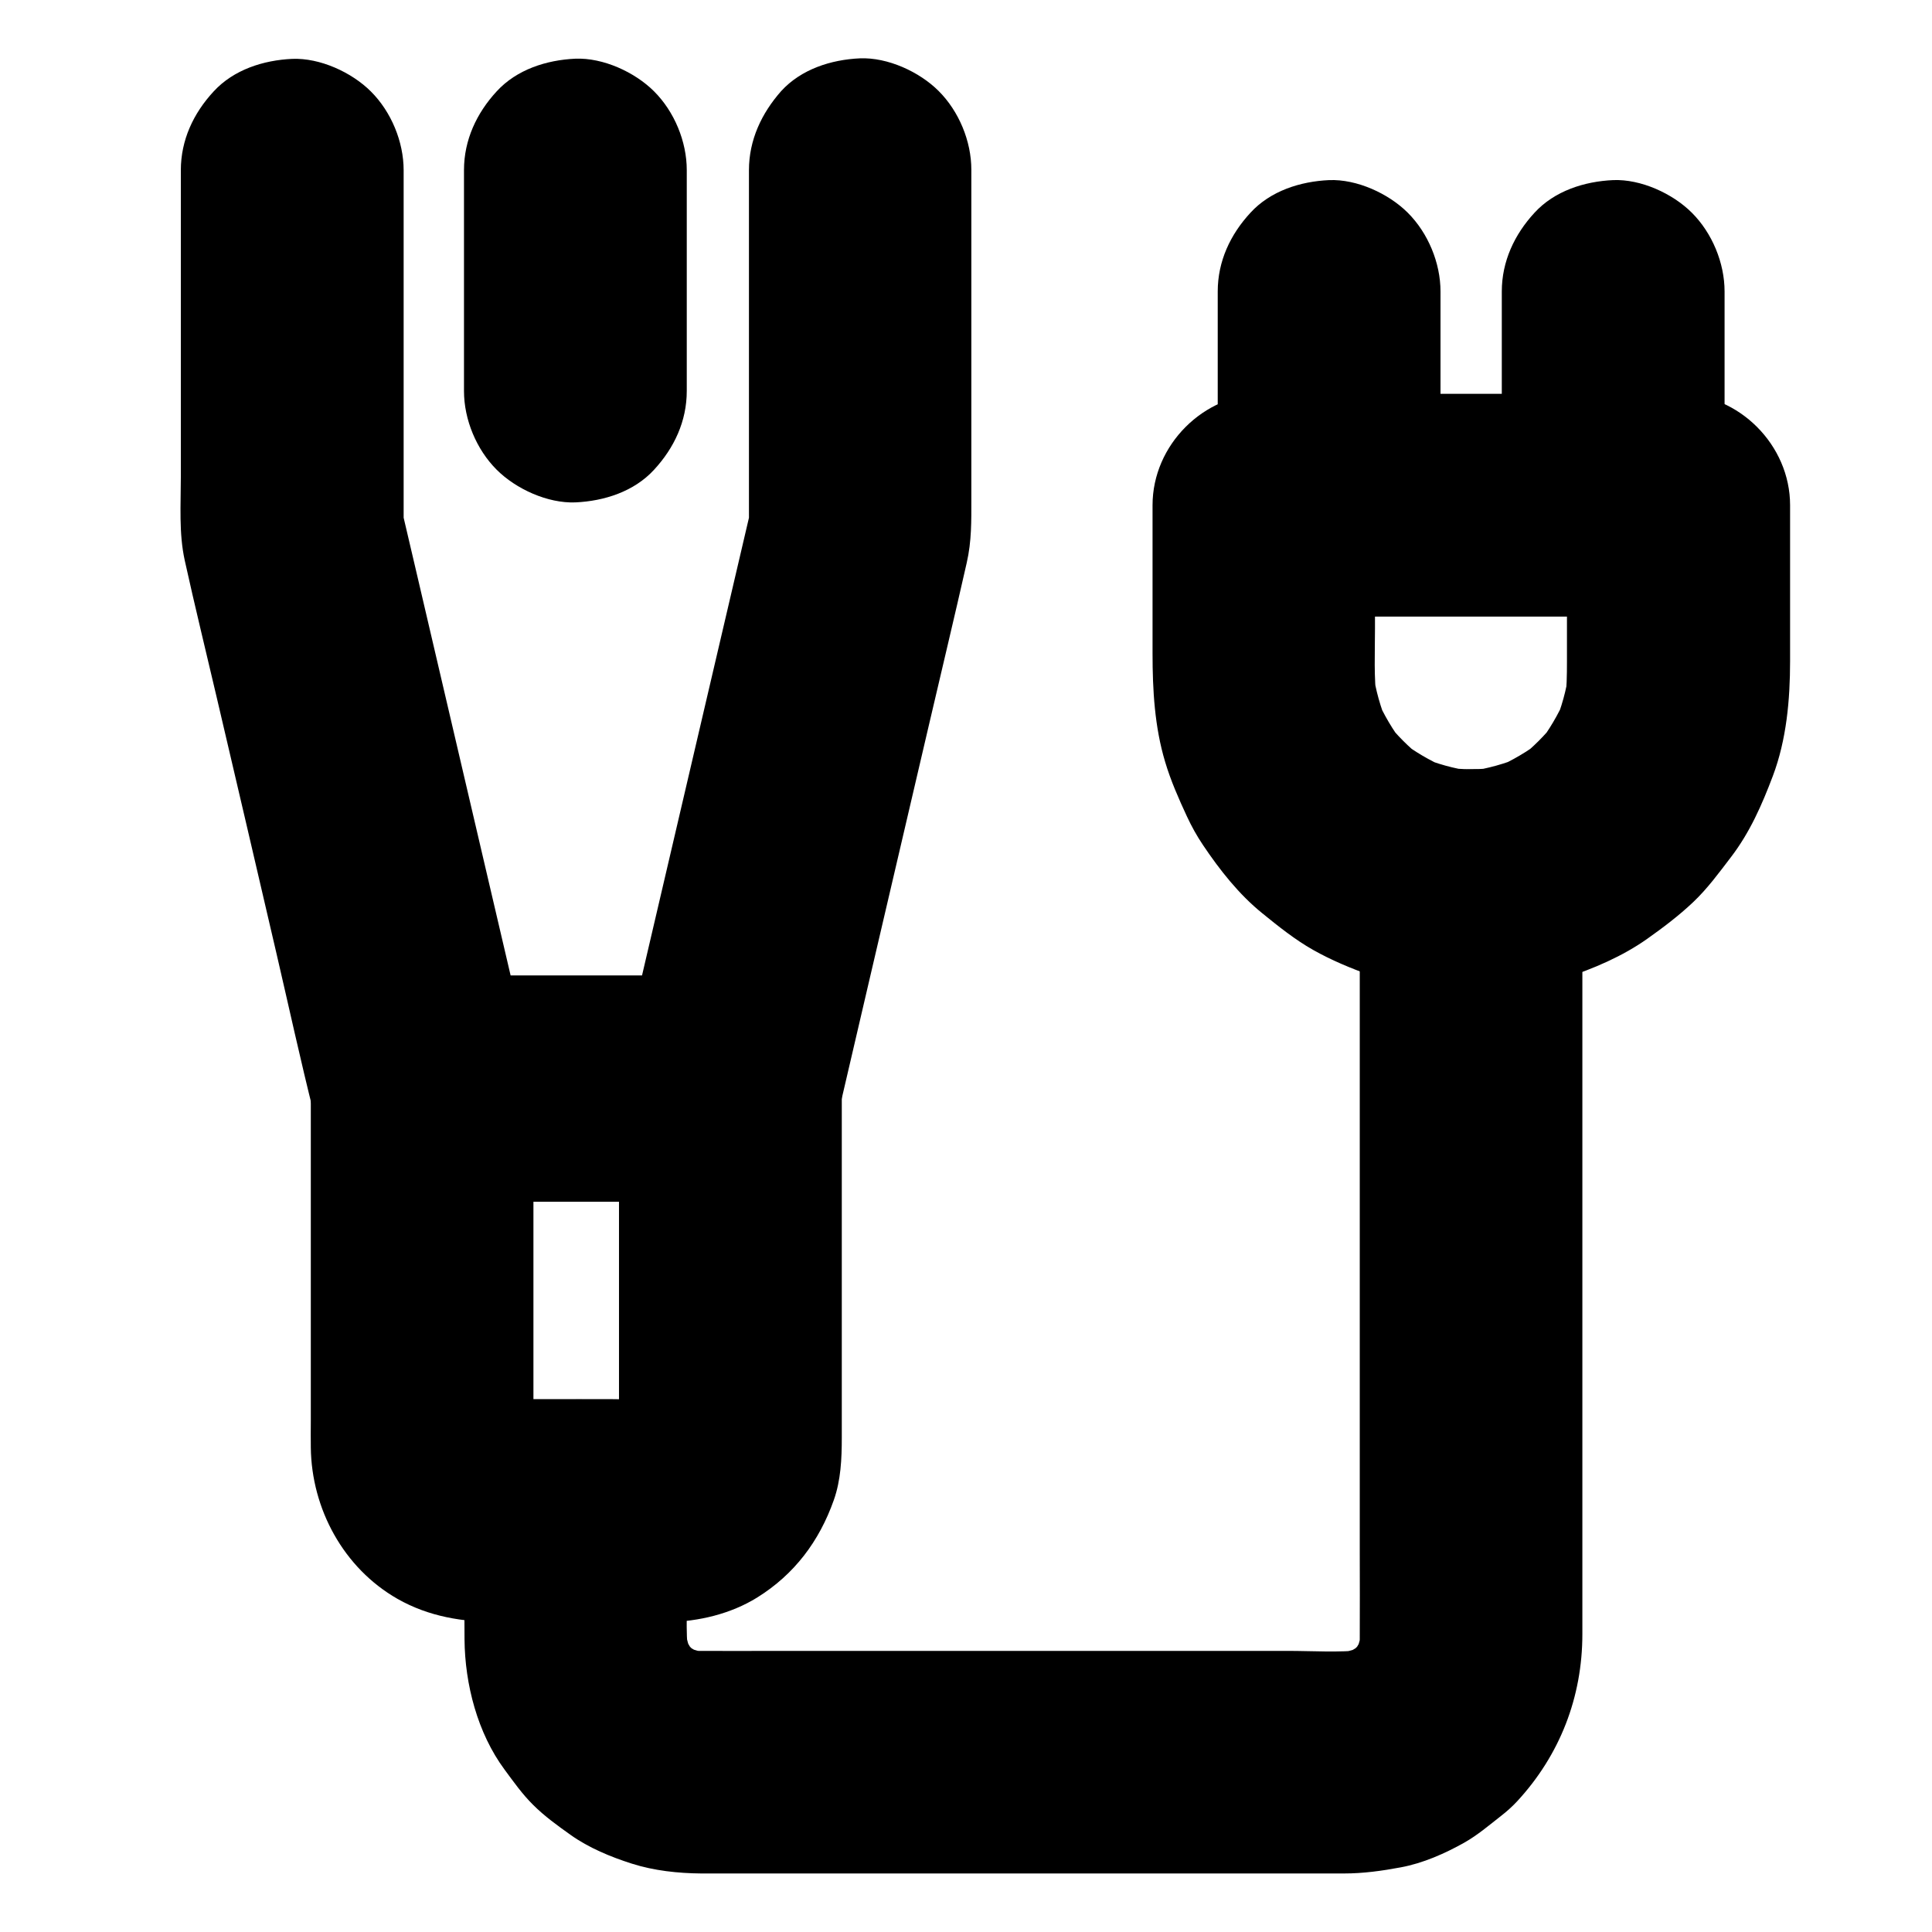 <?xml version="1.0" encoding="UTF-8"?>
<!-- Uploaded to: ICON Repo, www.svgrepo.com, Generator: ICON Repo Mixer Tools -->
<svg fill="#000000" width="800px" height="800px" version="1.1" viewBox="144 144 512 512" xmlns="http://www.w3.org/2000/svg">
 <g>
  <path d="m337.56 403.49h-71.488-10.184c-15.941 0-29.52 13.531-29.52 29.52v55.004 32.52c0 2.363-0.051 4.723 0 7.086 0.195 16.234 8.66 31.93 22.977 40.098 8.316 4.723 17.32 6.148 26.668 6.148h16.09c9.645 0 19.285 0.148 28.879 0 8.168-0.148 16.68-2.164 23.664-6.496 9.891-6.148 16.48-14.957 20.32-25.828 1.871-5.266 2.117-10.973 2.117-16.48v-27.75-62.977-1.277c0-7.578-3.297-15.5-8.66-20.859-5.117-5.215-13.531-9.051-20.863-8.707-7.625 0.344-15.547 2.856-20.859 8.66-5.312 5.758-8.66 12.891-8.66 20.859v32.668 51.168c0 4.281 0.297 8.707-0.098 12.988 0.344-2.609 0.688-5.215 1.031-7.871-0.195 1.523-0.59 2.953-1.18 4.379 0.984-2.363 1.969-4.723 2.953-7.035-0.59 1.379-1.328 2.609-2.262 3.836 1.523-1.969 3.102-3.984 4.625-5.953-0.836 0.984-1.672 1.871-2.656 2.656 1.969-1.523 3.984-3.102 5.953-4.625-1.18 0.934-2.461 1.672-3.836 2.262 2.363-0.984 4.723-1.969 7.035-2.953-1.426 0.59-2.856 0.934-4.379 1.18 2.609-0.344 5.215-0.688 7.871-1.031-5.953 0.59-12.203 0.098-18.203 0.098h-27.109c-2.461 0-5.019 0.148-7.477-0.098 2.609 0.344 5.215 0.688 7.871 1.031-1.523-0.195-2.953-0.59-4.379-1.18 2.363 0.984 4.723 1.969 7.035 2.953-1.379-0.59-2.609-1.328-3.836-2.262 1.969 1.523 3.984 3.102 5.953 4.625-0.984-0.836-1.871-1.672-2.656-2.656 1.523 1.969 3.102 3.984 4.625 5.953-0.934-1.18-1.672-2.461-2.262-3.836 0.984 2.363 1.969 4.723 2.953 7.035-0.59-1.426-0.934-2.856-1.18-4.379 0.344 2.609 0.688 5.215 1.031 7.871-0.344-3.492-0.098-7.133-0.098-10.676v-22.633-51.562-12.004c-9.84 9.84-19.68 19.68-29.52 29.52h71.488 10.184c7.578 0 15.5-3.297 20.859-8.66 5.117-5.117 8.953-13.531 8.66-20.859-0.344-7.625-2.856-15.547-8.66-20.859-5.715-5.266-12.801-8.609-20.82-8.609z"/>
  <path d="m342.48 189.12v32.324 51.465 11.758c0.344-2.609 0.688-5.215 1.031-7.871-3.887 16.629-7.773 33.258-11.66 49.891-6.199 26.469-12.348 52.938-18.547 79.41-1.426 6.004-2.805 12.055-4.231 18.055 9.496-7.231 18.992-14.465 28.488-21.648h-71.488-10.184c9.496 7.231 18.992 14.465 28.488 21.648-3.887-16.629-7.773-33.258-11.66-49.891-6.199-26.469-12.348-52.938-18.547-79.41-1.426-6.004-2.805-12.055-4.231-18.055 0.344 2.609 0.688 5.215 1.031 7.871v-32.324-51.465-11.758c0-7.578-3.297-15.5-8.66-20.859-5.117-5.117-13.531-8.953-20.859-8.66-7.625 0.344-15.547 2.856-20.859 8.66-5.32 5.758-8.668 12.84-8.668 20.859v48.512 32.816c0 7.332-0.543 14.859 1.031 22.043 2.656 12.055 5.609 24.059 8.414 36.062 5.312 22.68 10.629 45.41 15.891 68.094 3.297 14.168 6.394 28.438 9.938 42.508 0.051 0.195 0.098 0.441 0.148 0.641 0.984 2.363 1.969 4.723 2.953 7.035 1.871 3.445 4.379 6.199 7.625 8.266 5.164 3.984 11.219 6.348 17.91 6.348h71.488 10.184c6.594 0 12.742-2.363 17.91-6.348 4.922-3.789 9.152-9.152 10.578-15.352 2.754-11.809 5.512-23.664 8.266-35.473 5.312-22.68 10.578-45.363 15.891-68.043 3.344-14.367 6.789-28.684 10.035-43.051 1.328-5.805 1.23-11.121 1.23-16.973v-29.961-56.234-1.031c0-7.578-3.297-15.5-8.66-20.859-5.117-5.117-13.531-8.953-20.859-8.66-7.625 0.344-15.547 2.856-20.859 8.66-5.215 5.898-8.559 12.98-8.559 21z"/>
  <path d="m326 247.62v-51.266-7.281c0-7.578-3.297-15.5-8.66-20.859-5.117-5.117-13.531-8.953-20.859-8.66-7.625 0.344-15.547 2.856-20.859 8.66-5.312 5.758-8.66 12.891-8.66 20.859v51.266 7.281c0 7.578 3.297 15.5 8.66 20.859 5.117 5.117 13.531 8.953 20.859 8.66 7.625-0.344 15.547-2.856 20.859-8.66 5.316-5.754 8.66-12.84 8.66-20.859z"/>
  <path d="m533.87 347.85c-2.508 0-5.019-0.195-7.527-0.492 2.609 0.344 5.215 0.688 7.871 1.031-4.82-0.688-9.543-1.969-14.023-3.887 2.363 0.984 4.723 1.969 7.035 2.953-4.379-1.918-8.461-4.328-12.25-7.231 1.969 1.523 3.984 3.102 5.953 4.625-3.543-2.805-6.742-6.004-9.543-9.543 1.523 1.969 3.102 3.984 4.625 5.953-2.902-3.789-5.312-7.871-7.231-12.25 0.984 2.363 1.969 4.723 2.953 7.035-1.871-4.527-3.199-9.199-3.887-14.023 0.344 2.609 0.688 5.215 1.031 7.871-0.836-6.394-0.492-12.941-0.492-19.336v-26.273-6.394c-9.84 9.84-19.68 19.68-29.52 29.52h37.098 59.188 13.629l-29.52-29.52v41.523c0 3.492-0.051 6.988-0.492 10.48 0.344-2.609 0.688-5.215 1.031-7.871-0.688 4.82-1.969 9.543-3.887 14.023 0.984-2.363 1.969-4.723 2.953-7.035-1.918 4.379-4.328 8.461-7.231 12.25 1.523-1.969 3.102-3.984 4.625-5.953-2.805 3.543-6.004 6.742-9.543 9.543 1.969-1.523 3.984-3.102 5.953-4.625-3.789 2.902-7.871 5.312-12.25 7.231 2.363-0.984 4.723-1.969 7.035-2.953-4.527 1.871-9.199 3.199-14.023 3.887 2.609-0.344 5.215-0.688 7.871-1.031-2.414 0.293-4.875 0.492-7.434 0.492-7.578 0.051-15.5 3.246-20.859 8.66-5.117 5.117-8.953 13.531-8.66 20.859 0.344 7.625 2.856 15.547 8.66 20.859 5.758 5.266 12.891 8.707 20.859 8.66 8.266-0.051 16.875-1.18 24.797-3.691 7.578-2.461 15.301-5.758 21.844-10.383 4.231-3 8.414-6.148 12.203-9.742 3.789-3.59 6.84-7.773 10.035-11.957 4.969-6.496 8.168-13.777 11.07-21.453 3.641-9.645 4.574-20.27 4.574-30.504v-22.926-18.352c0-15.941-13.531-29.52-29.52-29.52h-37.098-59.188-13.629c-15.941 0-29.52 13.531-29.52 29.52v39.312c0 9.645 0.543 19.434 3.344 28.734 1.477 4.969 3.59 9.742 5.758 14.414 1.23 2.656 2.656 5.215 4.281 7.625 4.43 6.594 9.496 13.039 15.695 18.055 4.231 3.445 8.66 6.988 13.43 9.691 4.871 2.754 10.086 4.922 15.352 6.789 8.414 3.051 17.762 4.379 26.668 4.379 7.578 0 15.5-3.297 20.859-8.66 5.117-5.117 8.953-13.531 8.66-20.859-0.344-7.625-2.856-15.547-8.66-20.859-5.852-5.309-12.938-8.652-20.957-8.652z"/>
  <path d="m601.03 277.88v-49.645-6.988c0-7.578-3.297-15.5-8.66-20.859-5.117-5.117-13.531-8.953-20.859-8.66-7.625 0.344-15.547 2.856-20.859 8.66-5.312 5.758-8.66 12.891-8.66 20.859v49.645 6.988c0 7.578 3.297 15.5 8.66 20.859 5.117 5.117 13.531 8.953 20.859 8.66 7.625-0.344 15.547-2.856 20.859-8.66 5.363-5.754 8.66-12.84 8.66-20.859z"/>
  <path d="m466.71 221.25v49.645 6.988c0 7.578 3.297 15.5 8.66 20.859 5.117 5.117 13.531 8.953 20.859 8.66 7.625-0.344 15.547-2.856 20.859-8.66 5.312-5.758 8.66-12.891 8.66-20.859v-49.645-6.988c0-7.578-3.297-15.5-8.66-20.859-5.117-5.117-13.531-8.953-20.859-8.66-7.625 0.344-15.547 2.856-20.859 8.66-5.316 5.754-8.66 12.84-8.66 20.859z"/>
  <path d="m504.35 377.37v20.418 48.609 58.746 49.988c0 7.723 0.051 15.449 0 23.172 0 1.426-0.098 2.805-0.246 4.231 0.344-2.609 0.688-5.215 1.031-7.871-0.395 2.856-1.133 5.609-2.164 8.266 0.984-2.363 1.969-4.723 2.953-7.035-1.082 2.609-2.461 5.019-4.133 7.281 1.523-1.969 3.102-3.984 4.625-5.953-1.82 2.363-3.938 4.477-6.348 6.348 1.969-1.523 3.984-3.102 5.953-4.625-2.262 1.672-4.676 3.051-7.281 4.133 2.363-0.984 4.723-1.969 7.035-2.953-2.656 1.082-5.41 1.77-8.266 2.164 2.609-0.344 5.215-0.688 7.871-1.031-6.594 0.738-13.48 0.246-20.121 0.246h-41.477-50.922-43.492c-6.691 0-13.383 0.051-20.074 0-1.379 0-2.805-0.098-4.184-0.246 2.609 0.344 5.215 0.688 7.871 1.031-2.856-0.395-5.609-1.133-8.266-2.164 2.363 0.984 4.723 1.969 7.035 2.953-2.609-1.082-5.019-2.461-7.281-4.133 1.969 1.523 3.984 3.102 5.953 4.625-2.363-1.82-4.477-3.938-6.348-6.348 1.523 1.969 3.102 3.984 4.625 5.953-1.672-2.262-3.051-4.676-4.133-7.281 0.984 2.363 1.969 4.723 2.953 7.035-1.082-2.656-1.77-5.41-2.164-8.266 0.344 2.609 0.688 5.215 1.031 7.871-0.738-6.445-0.246-13.137-0.246-19.633v-18.5c0-7.578-3.297-15.5-8.66-20.859-5.117-5.117-13.531-8.953-20.859-8.66-7.625 0.344-15.547 2.856-20.859 8.66-5.312 5.758-8.66 12.891-8.66 20.859v25.094c0 3-0.051 6.004 0 8.953 0.098 11.906 3.445 24.848 10.629 34.539 2.363 3.199 4.723 6.543 7.578 9.348 2.953 2.953 6.496 5.512 9.891 7.922 4.82 3.445 10.676 5.856 16.234 7.625 5.856 1.871 12.25 2.559 18.402 2.609h12.102 55.004 65.289 37.934c5.066 0 10.086-0.688 15.055-1.625 5.856-1.082 11.66-3.641 16.828-6.543 3.492-1.969 6.594-4.625 9.742-7.086 1.523-1.18 2.953-2.461 4.281-3.887 11.316-12.25 17.27-27.602 17.27-44.281v-35.129-62.828-63.516-36.457-1.723c0-7.578-3.297-15.5-8.66-20.859-5.117-5.117-13.531-8.953-20.859-8.66-7.625 0.344-15.547 2.856-20.859 8.66-5.266 5.707-8.613 12.793-8.613 20.812z"/>
 </g>
</svg>